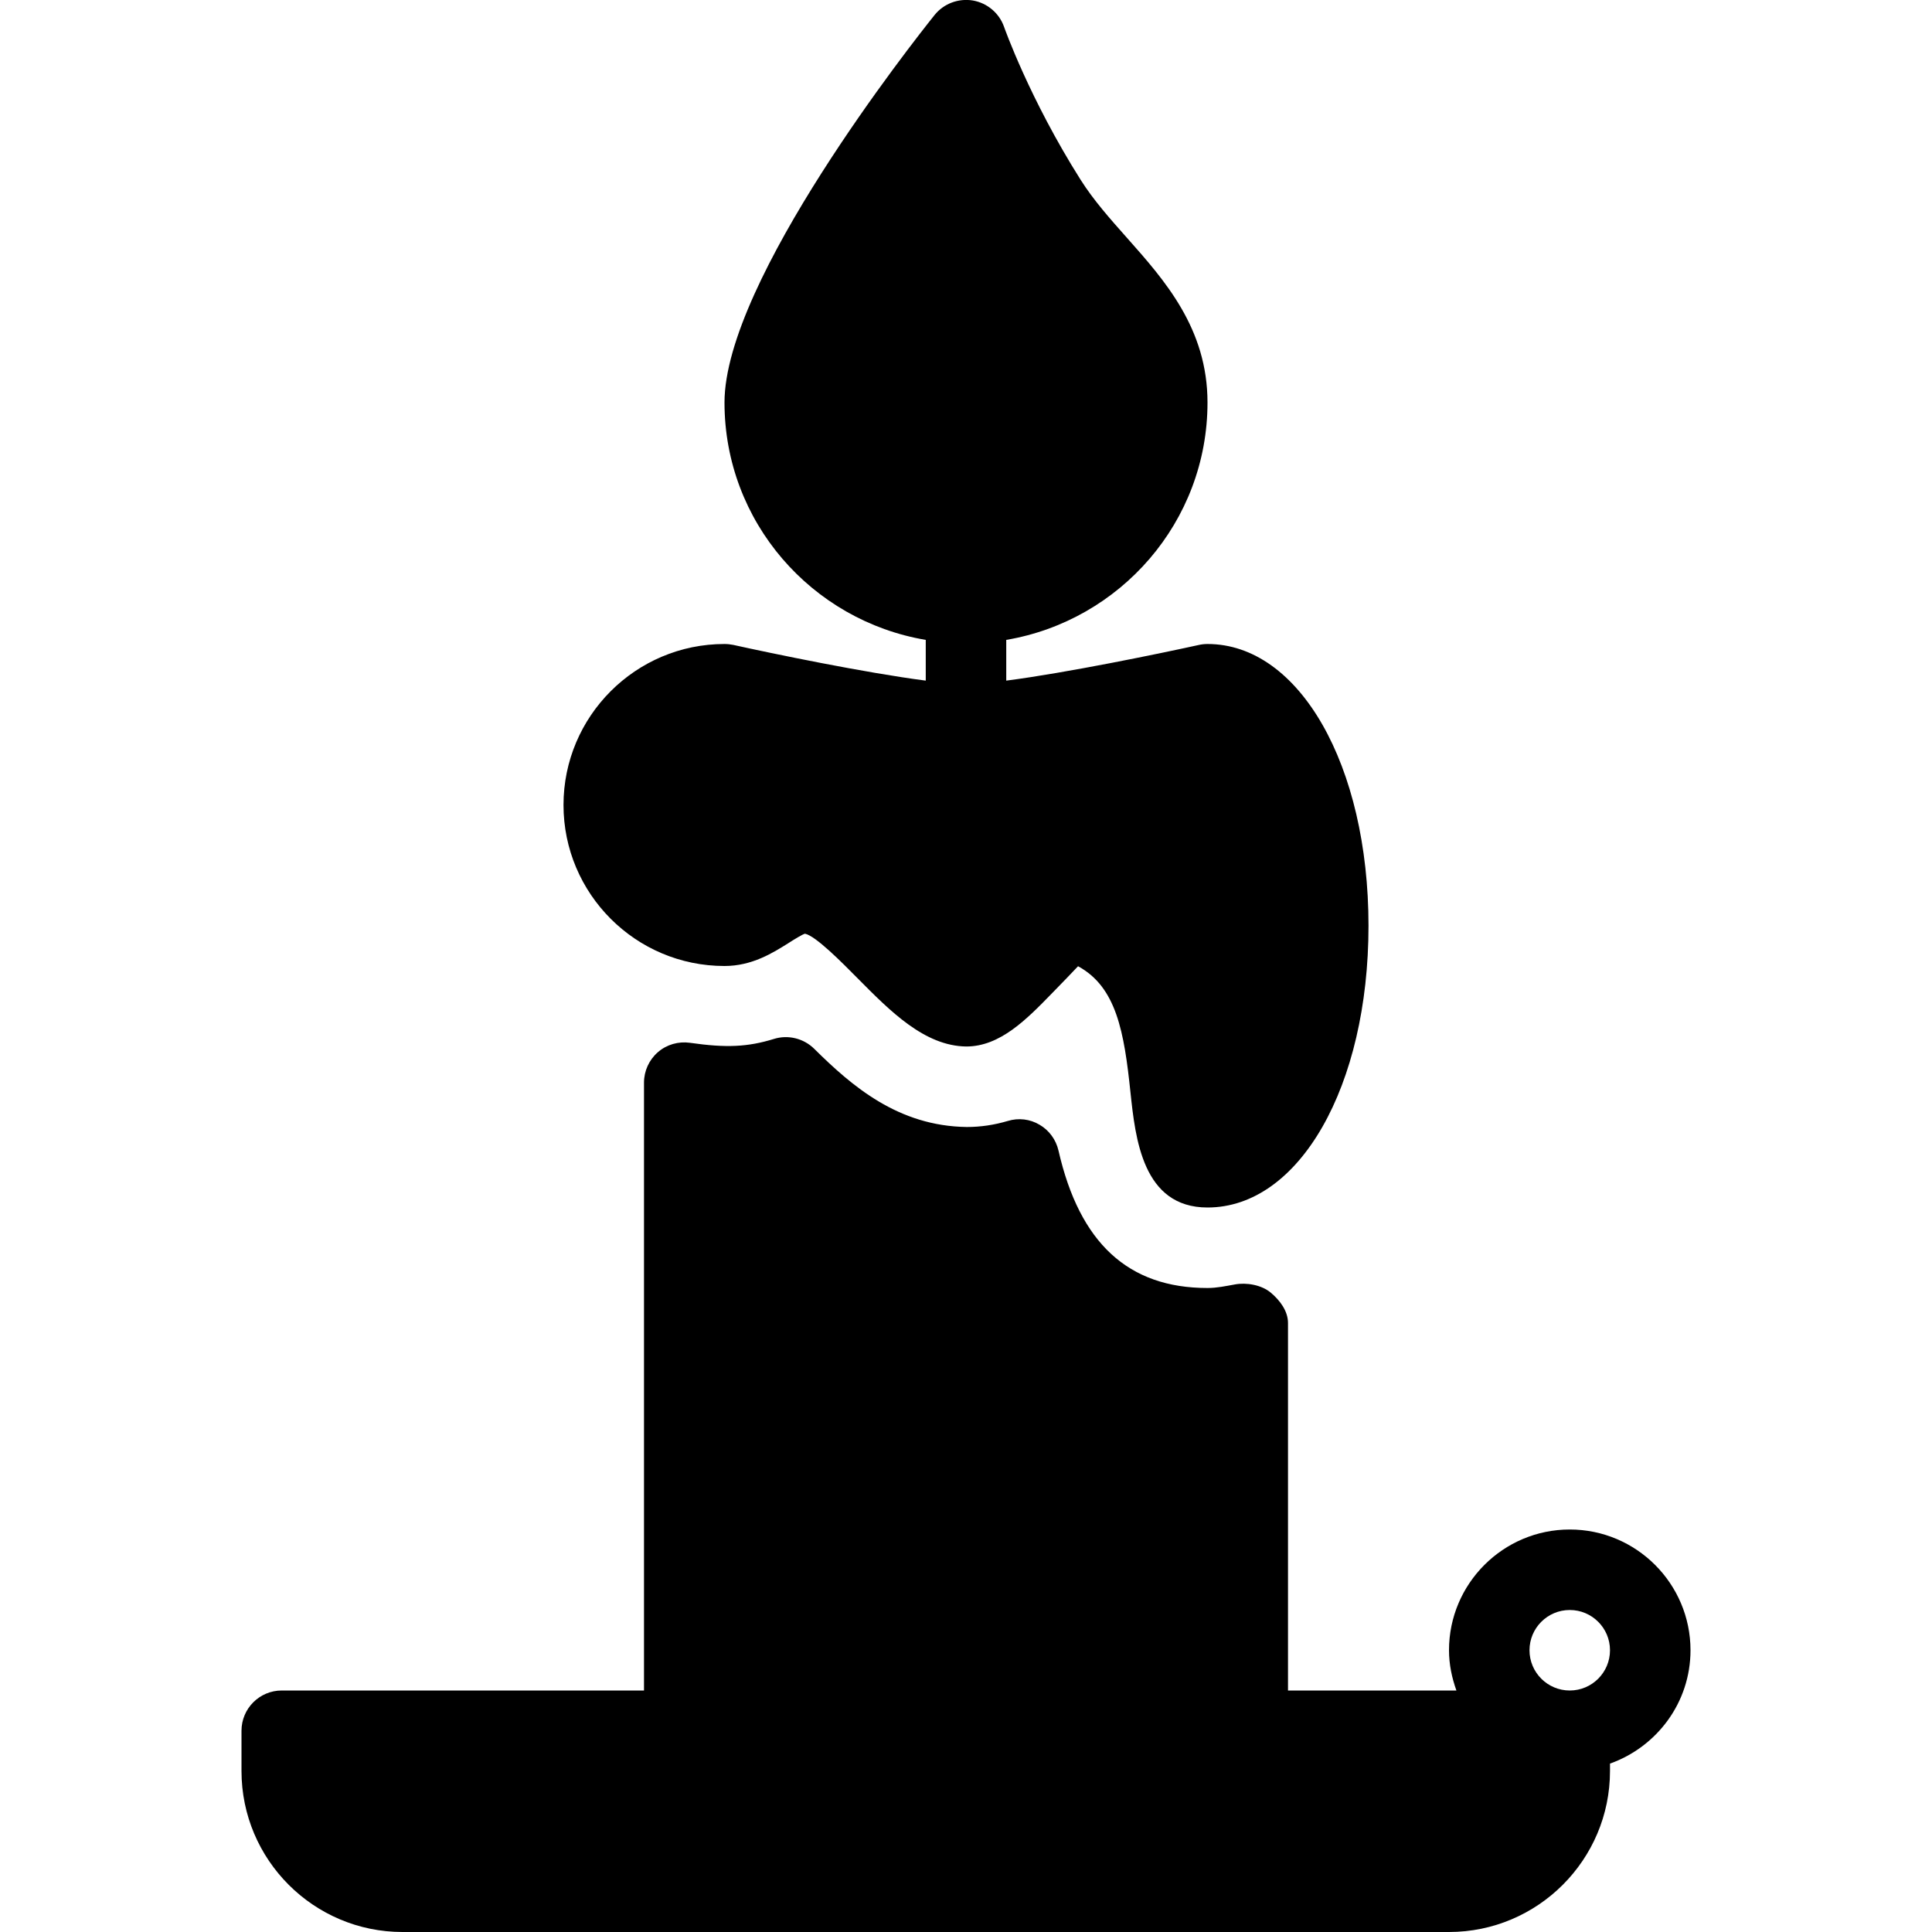 <?xml version="1.0"?><svg id="Layer_1" style="enable-background:new 0 0 24 24;" width="24" height="24" version="1.1" viewBox="0 0 24 24" xml:space="preserve" xmlns="http://www.w3.org/2000/svg" xmlns:xlink="http://www.w3.org/1999/xlink"><path d="M9,12c0.343,0,0.602-0.164,0.792-0.283c0.067-0.043,0.18-0.113,0.208-0.118  c0.132,0.026,0.458,0.356,0.652,0.552c0.41,0.414,0.833,0.842,1.351,0.849c0,0,0,0,0,0c0.421,0,0.75-0.337,1.068-0.664  c0.103-0.106,0.266-0.273,0.321-0.333c0.477,0.259,0.573,0.818,0.651,1.567C14.104,14.139,14.193,15,15,15c1.14,0,2-1.505,2-3.5  C17,9.505,16.14,8,15,8c-0.037,0-0.073,0.004-0.108,0.012C14.41,8.118,13.251,8.358,12.5,8.455V7.949C13.916,7.709,15,6.483,15,5  c0-0.919-0.531-1.517-1-2.045c-0.213-0.24-0.415-0.467-0.577-0.723c-0.635-1.005-0.947-1.889-0.95-1.898  c-0.06-0.171-0.209-0.297-0.388-0.328c-0.181-0.029-0.361,0.039-0.475,0.18C11.343,0.52,9,3.487,9,5c0,1.483,1.084,2.71,2.5,2.949  v0.506c-0.751-0.097-1.91-0.337-2.392-0.444C9.073,8.004,9.037,8,9,8c-1.103,0-2,0.897-2,2S7.897,12,9,12z M19.5,19  c-0.827,0-1.5,0.673-1.5,1.5c0,0.176,0.036,0.343,0.092,0.5H16v-4.565c0-0.149-0.101-0.283-0.215-0.378  c-0.115-0.096-0.302-0.128-0.446-0.101C15.227,15.976,15.117,16,15,16c-0.984,0-1.589-0.558-1.851-1.707  c-0.031-0.135-0.116-0.252-0.235-0.321c-0.119-0.071-0.262-0.088-0.395-0.047C12.35,13.975,12.181,14,12.01,14  c-0.853-0.011-1.426-0.507-1.896-0.972c-0.131-0.129-0.324-0.177-0.5-0.122c-0.325,0.1-0.591,0.113-1.043,0.048  c-0.143-0.02-0.289,0.021-0.399,0.117C8.063,13.166,8,13.304,8,13.449V21H3.5C3.224,21,3,21.224,3,21.5V22c0,1.103,0.897,2,2,2h13  c1.103,0,2-0.897,2-2v-0.092c0.581-0.207,1-0.757,1-1.408C21,19.673,20.327,19,19.5,19z M19.5,21c-0.276,0-0.5-0.224-0.5-0.5  s0.224-0.5,0.5-0.5s0.5,0.224,0.5,0.5S19.776,21,19.5,21z" id="XMLID_74_" /><g/><g/><g/><g/><g/><g/><g/><g/><g/><g/><g/><g/><g/><g/><g/></svg>